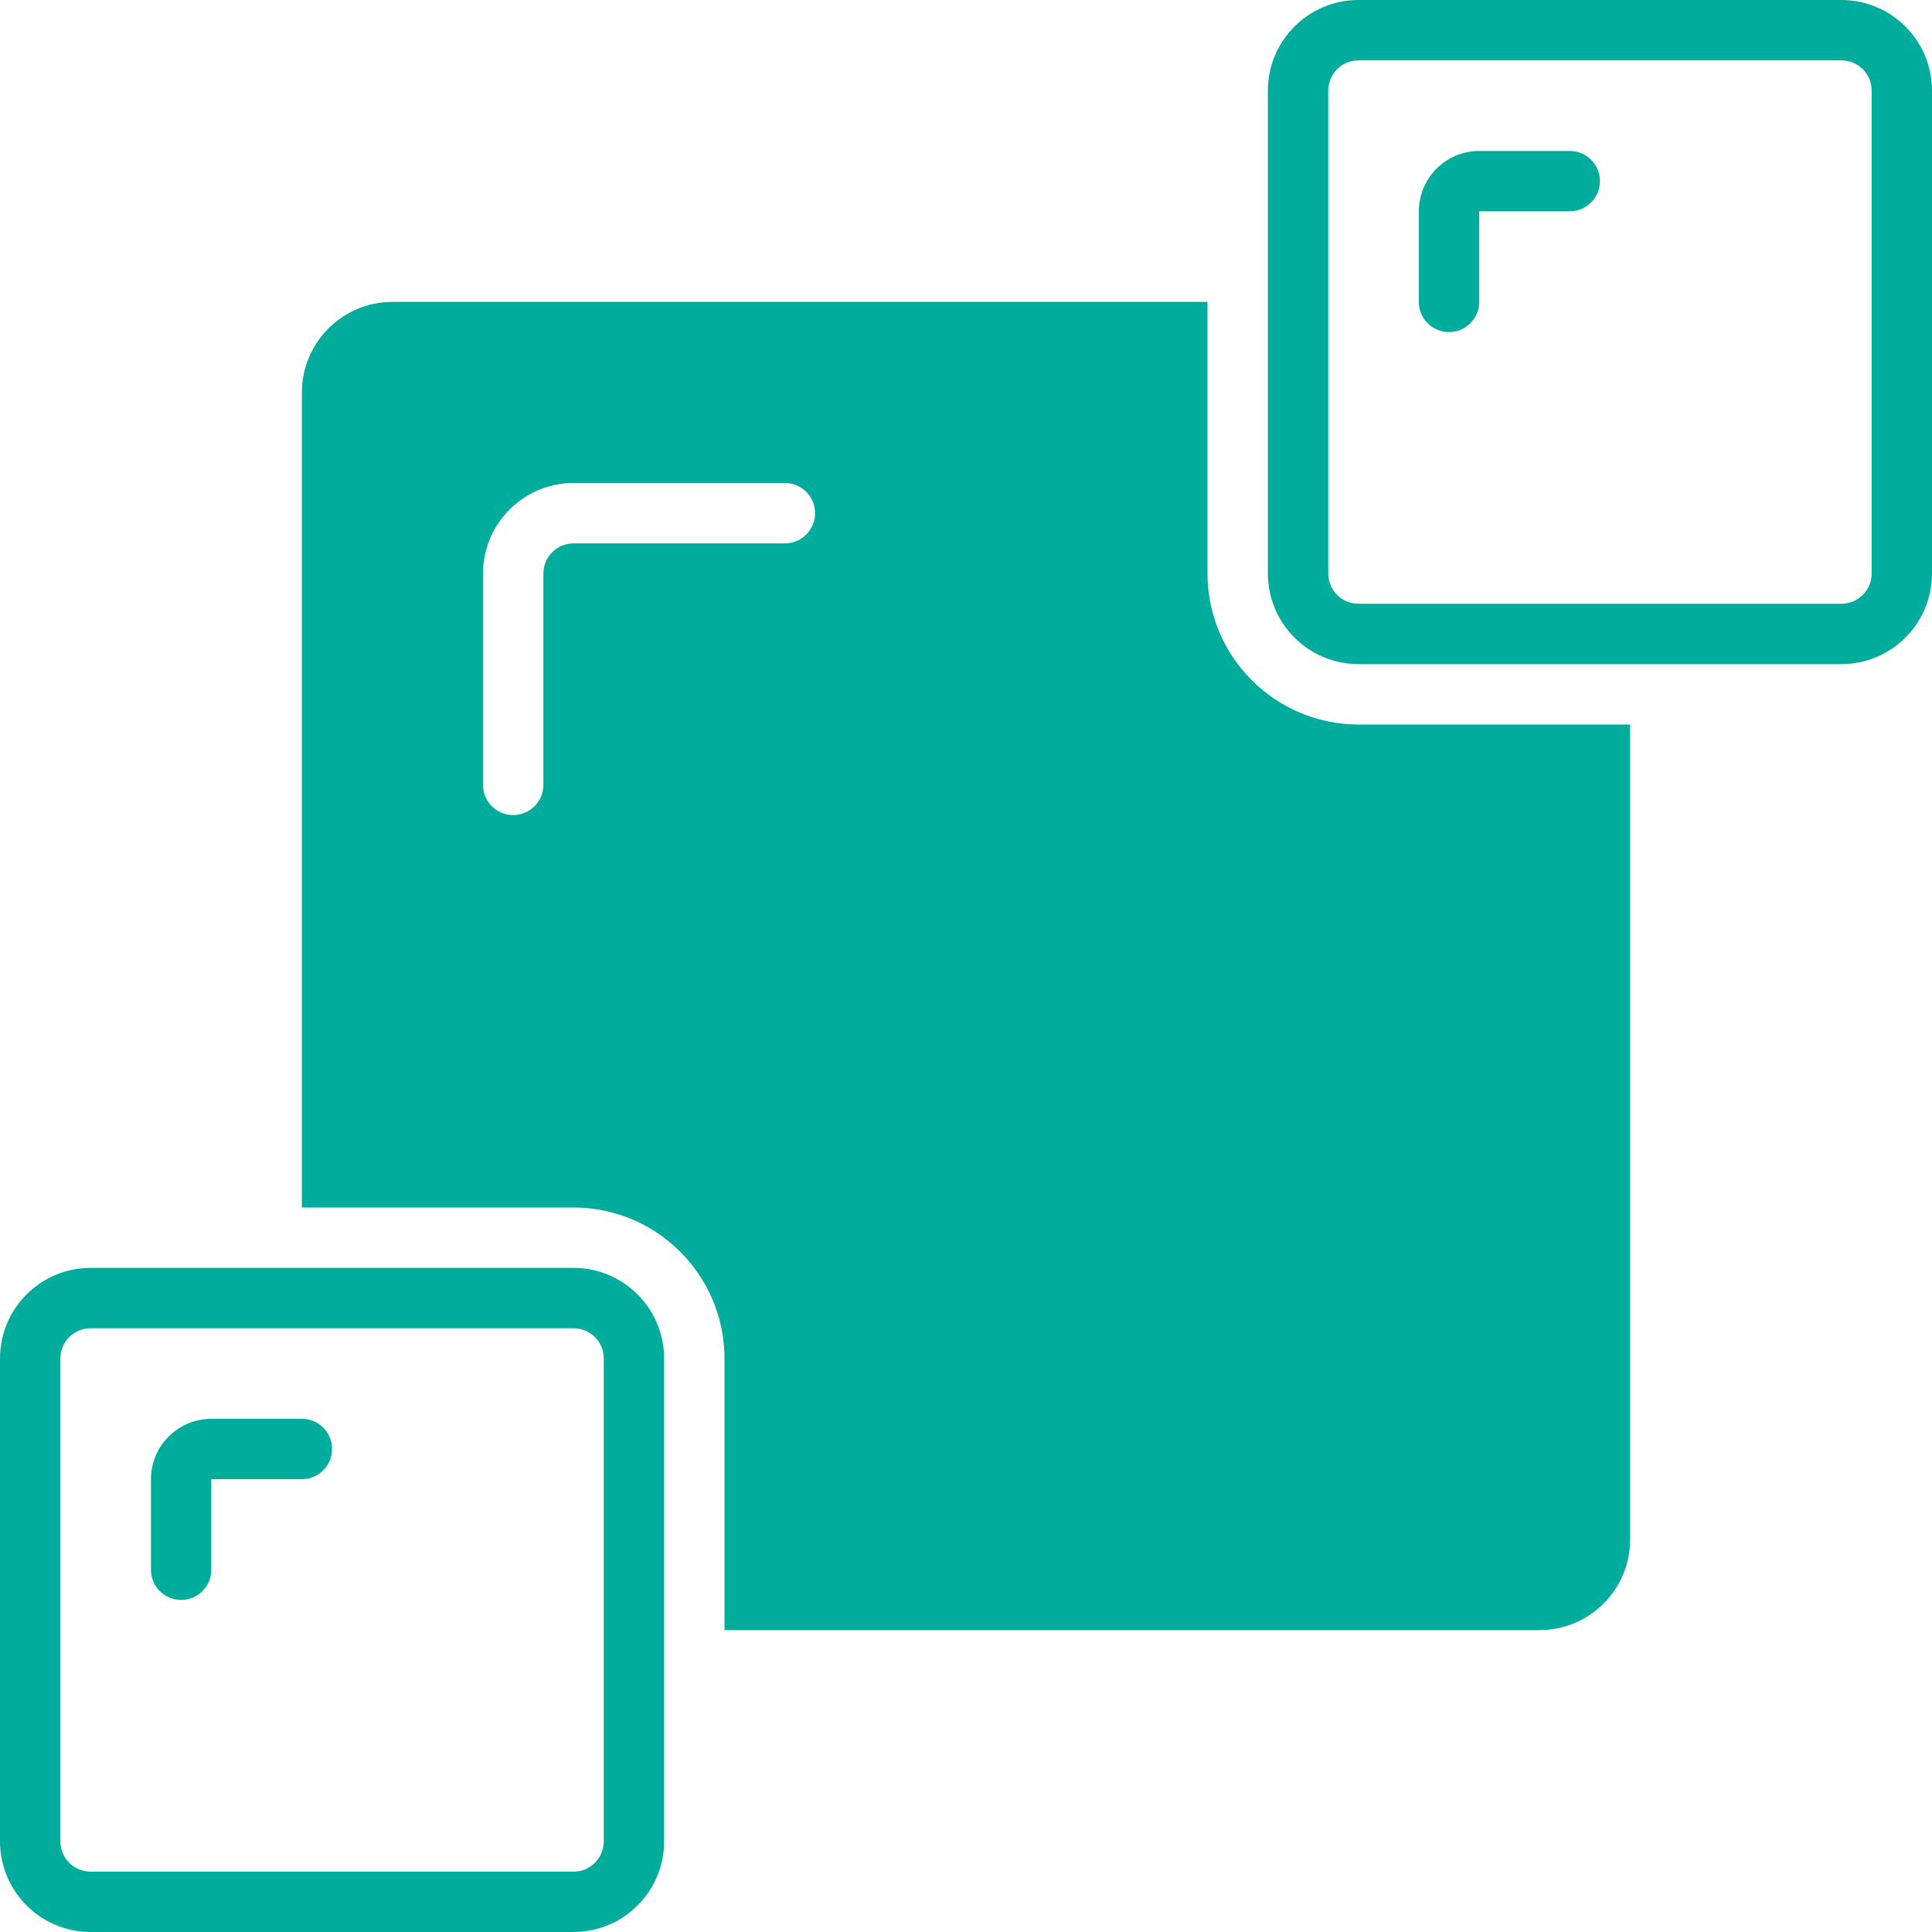 <?xml version="1.0" encoding="UTF-8"?>
<svg width="128pt" height="128pt" version="1.1" viewBox="0 0 128 128" xmlns="http://www.w3.org/2000/svg">
 <path d="m38 84h-32c-3.312 0.004-5.996 2.688-6 6v32c0.004 3.312 2.688 5.996 6 6h32c3.312-0.004 5.996-2.688 6-6v-32c-0.004-3.312-2.688-5.996-6-6zm2 38c0 1.105-0.895 2-2 2h-32c-1.105 0-2-0.895-2-2v-32c0-1.105 0.895-2 2-2h32c1.105 0 2 0.895 2 2z" fill="#00ad9c"/>
 <path d="m122 0h-32c-3.312 0.004-5.996 2.688-6 6v32c0.004 3.312 2.688 5.996 6 6h32c3.312-0.004 5.996-2.688 6-6v-32c-0.004-3.312-2.688-5.996-6-6zm2 38c0 1.105-0.895 2-2 2h-32c-1.105 0-2-0.895-2-2v-32c0-1.105 0.895-2 2-2h32c1.105 0 2 0.895 2 2z" fill="#00ad9c"/>
 <path d="m104 10h-6c-2.207 0.004-3.996 1.793-4 4v6c0 1.105 0.895 2 2 2s2-0.895 2-2v-6h6c1.105 0 2-0.895 2-2s-0.895-2-2-2z" fill="#00ad9c"/>
 <path d="m20 94h-6c-2.207 0.004-3.996 1.793-4 4v6c0 1.105 0.895 2 2 2s2-0.895 2-2v-6h6c1.105 0 2-0.895 2-2s-0.895-2-2-2z" fill="#00ad9c"/>
 <path d="m80 38v-18h-54c-3.312 0.004-5.996 2.688-6 6v54h18c5.519 0.008 9.992 4.481 10 10v18h54c3.312-0.004 5.996-2.688 6-6v-54h-18c-5.519-0.008-9.992-4.481-10-10zm-28-2h-14c-1.105 0-2 0.895-2 2v14c0 1.105-0.895 2-2 2s-2-0.895-2-2v-14c0.004-3.312 2.688-5.996 6-6h14c1.105 0 2 0.895 2 2s-0.895 2-2 2z" fill="#00ad9c"/>
</svg>
